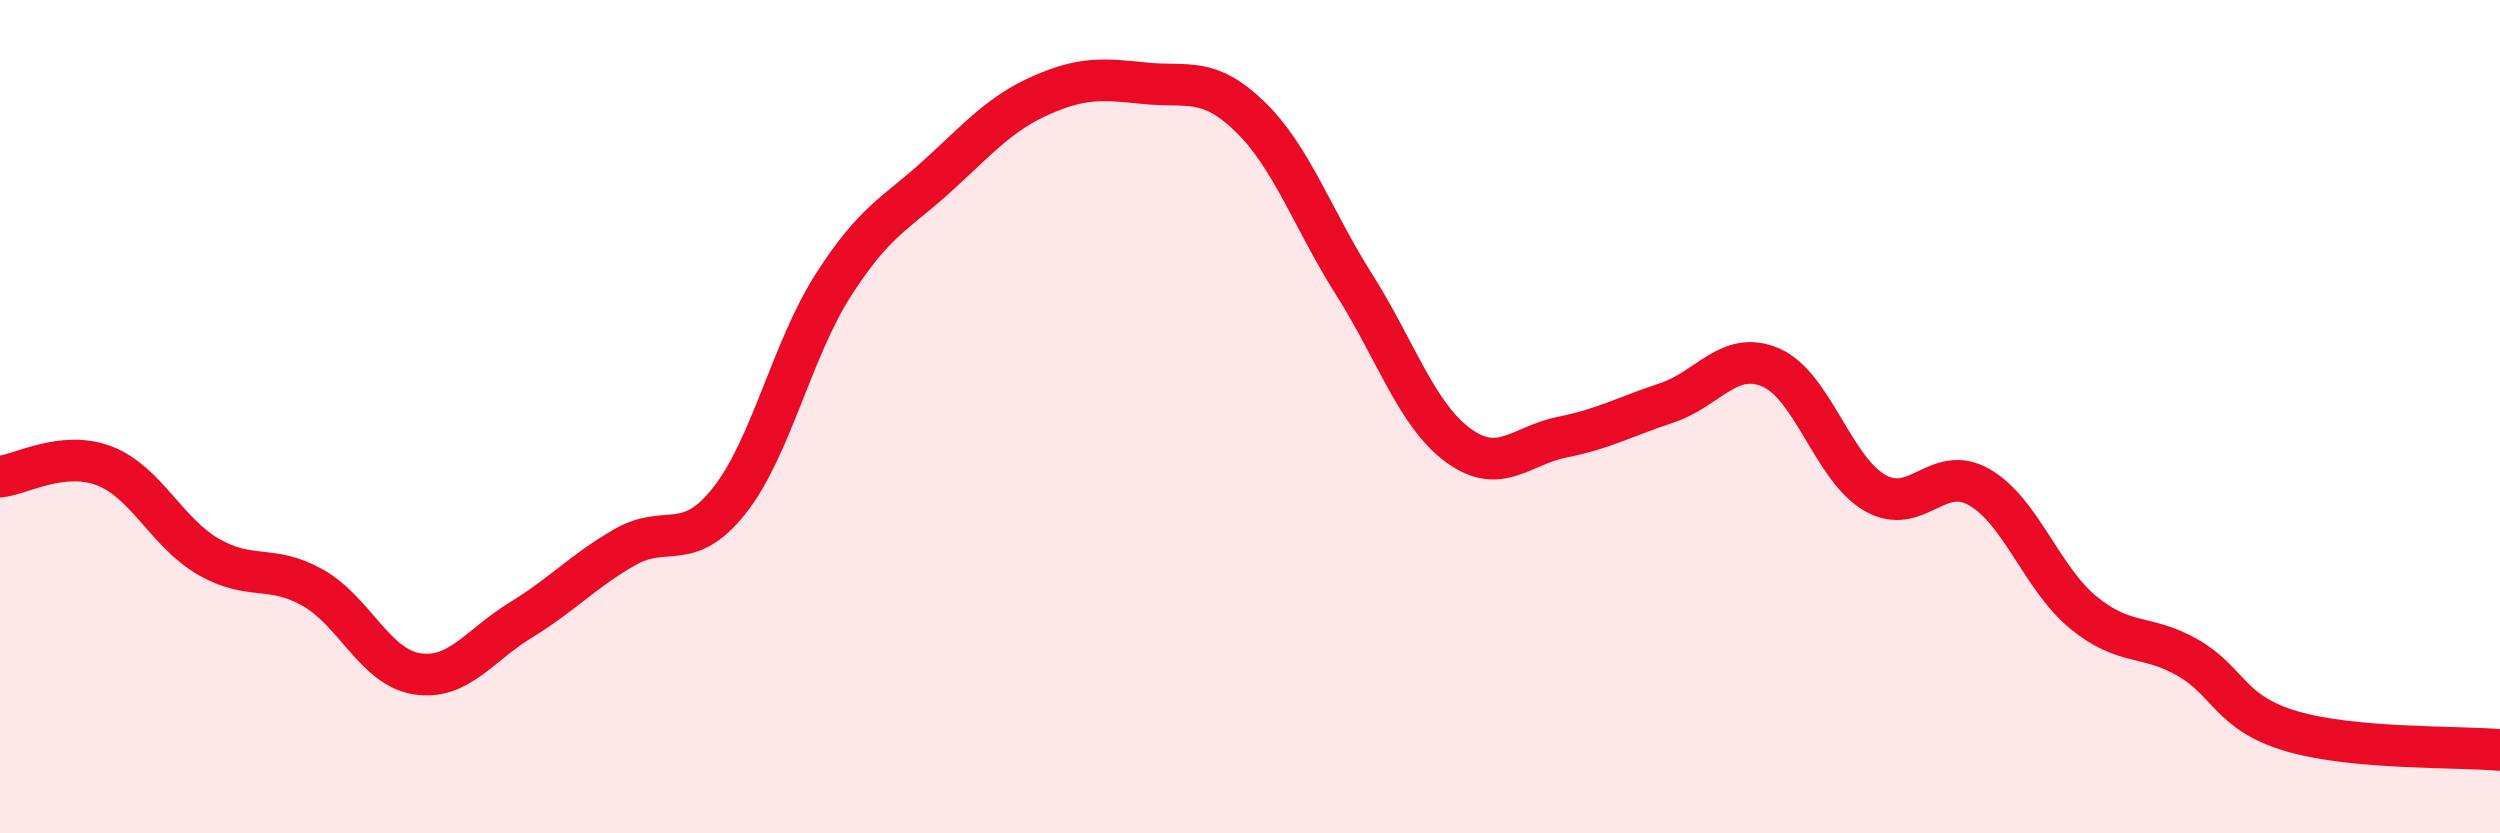 
    <svg width="60" height="20" viewBox="0 0 60 20" xmlns="http://www.w3.org/2000/svg">
      <path
        d="M 0,11.44 C 0.5,11.39 1.5,10.8 2.5,11.18 C 3.5,11.56 4,12.78 5,13.36 C 6,13.94 6.5,13.54 7.5,14.1 C 8.5,14.66 9,16.01 10,16.17 C 11,16.33 11.5,15.49 12.5,14.88 C 13.5,14.27 14,13.7 15,13.13 C 16,12.56 16.5,13.28 17.5,12.02 C 18.5,10.76 19,8.4 20,6.84 C 21,5.28 21.5,5.13 22.5,4.22 C 23.5,3.31 24,2.72 25,2.28 C 26,1.84 26.5,1.9 27.5,2 C 28.5,2.1 29,1.83 30,2.8 C 31,3.77 31.5,5.25 32.5,6.83 C 33.5,8.41 34,9.96 35,10.69 C 36,11.42 36.5,10.69 37.5,10.49 C 38.5,10.29 39,10 40,9.67 C 41,9.34 41.5,8.39 42.5,8.82 C 43.5,9.25 44,11.26 45,11.83 C 46,12.4 46.5,11.12 47.5,11.69 C 48.5,12.26 49,13.88 50,14.7 C 51,15.52 51.5,15.21 52.5,15.78 C 53.5,16.35 53.5,17.11 55,17.55 C 56.5,17.99 59,17.91 60,18L60 20L0 20Z"
        fill="#EB0A25"
        opacity="0.1"
        stroke-linecap="round"
        stroke-linejoin="round"
      />
      <path
        d="M 0,11.44 C 0.5,11.39 1.5,10.8 2.5,11.18 C 3.5,11.56 4,12.78 5,13.36 C 6,13.94 6.5,13.54 7.5,14.1 C 8.5,14.66 9,16.01 10,16.17 C 11,16.33 11.5,15.49 12.5,14.88 C 13.5,14.27 14,13.7 15,13.13 C 16,12.56 16.5,13.28 17.5,12.02 C 18.5,10.76 19,8.4 20,6.84 C 21,5.28 21.5,5.13 22.5,4.22 C 23.5,3.31 24,2.72 25,2.28 C 26,1.84 26.5,1.9 27.5,2 C 28.5,2.1 29,1.83 30,2.8 C 31,3.77 31.5,5.25 32.5,6.83 C 33.5,8.41 34,9.96 35,10.69 C 36,11.42 36.5,10.69 37.5,10.49 C 38.5,10.29 39,10 40,9.67 C 41,9.34 41.5,8.39 42.5,8.82 C 43.5,9.25 44,11.26 45,11.83 C 46,12.4 46.5,11.12 47.5,11.69 C 48.5,12.26 49,13.88 50,14.7 C 51,15.52 51.5,15.21 52.5,15.78 C 53.5,16.35 53.5,17.11 55,17.55 C 56.5,17.99 59,17.91 60,18"
        stroke="#EB0A25"
        stroke-width="1"
        fill="none"
        stroke-linecap="round"
        stroke-linejoin="round"
      />
    </svg>
  